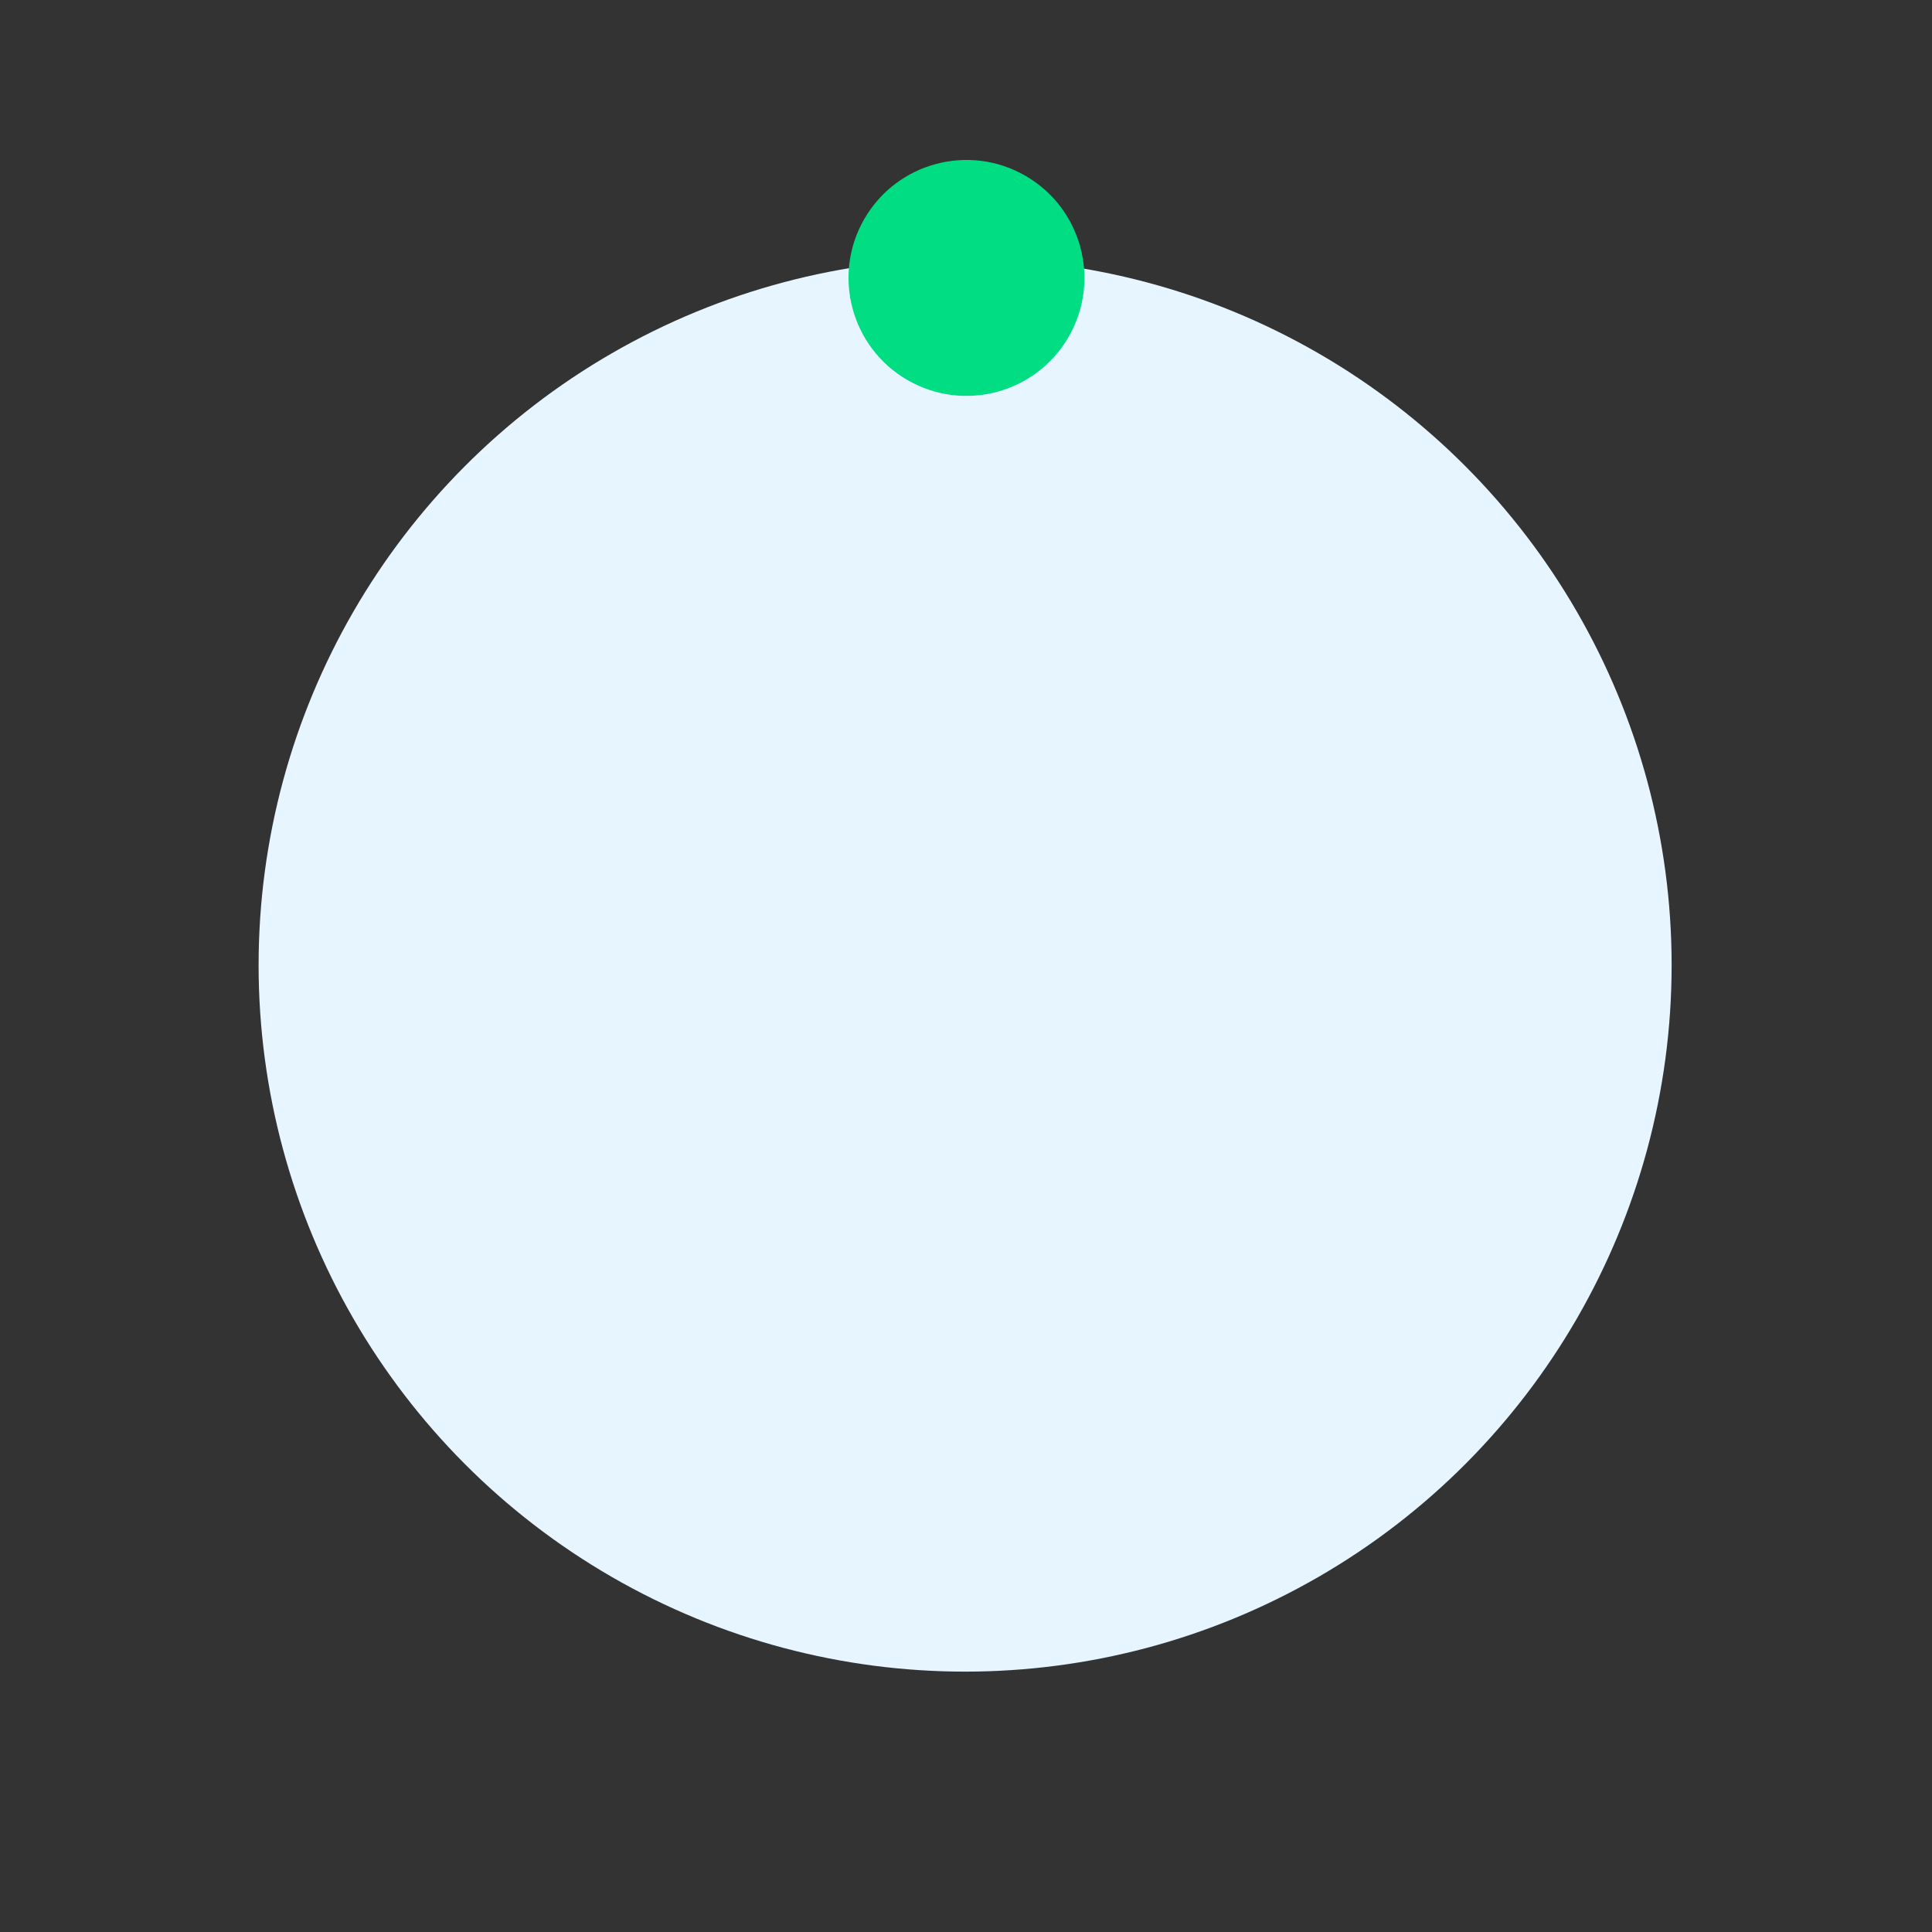 <?xml version="1.0" encoding="UTF-8"?> <svg xmlns="http://www.w3.org/2000/svg" width="819" height="819" viewBox="0 0 819 819" fill="none"><rect x="0" y="0" width="819" height="819" fill="#333333" stroke="none"/> <circle cx="409.125" cy="409.125" r="299.5" transform="rotate(120 409.125 409.125)" fill="#E6F5FF"></circle> <circle r="50" transform="matrix(0.5 -0.866 -0.866 -0.5 409.699 117.816)" fill="#01DD83"></circle> </svg> 